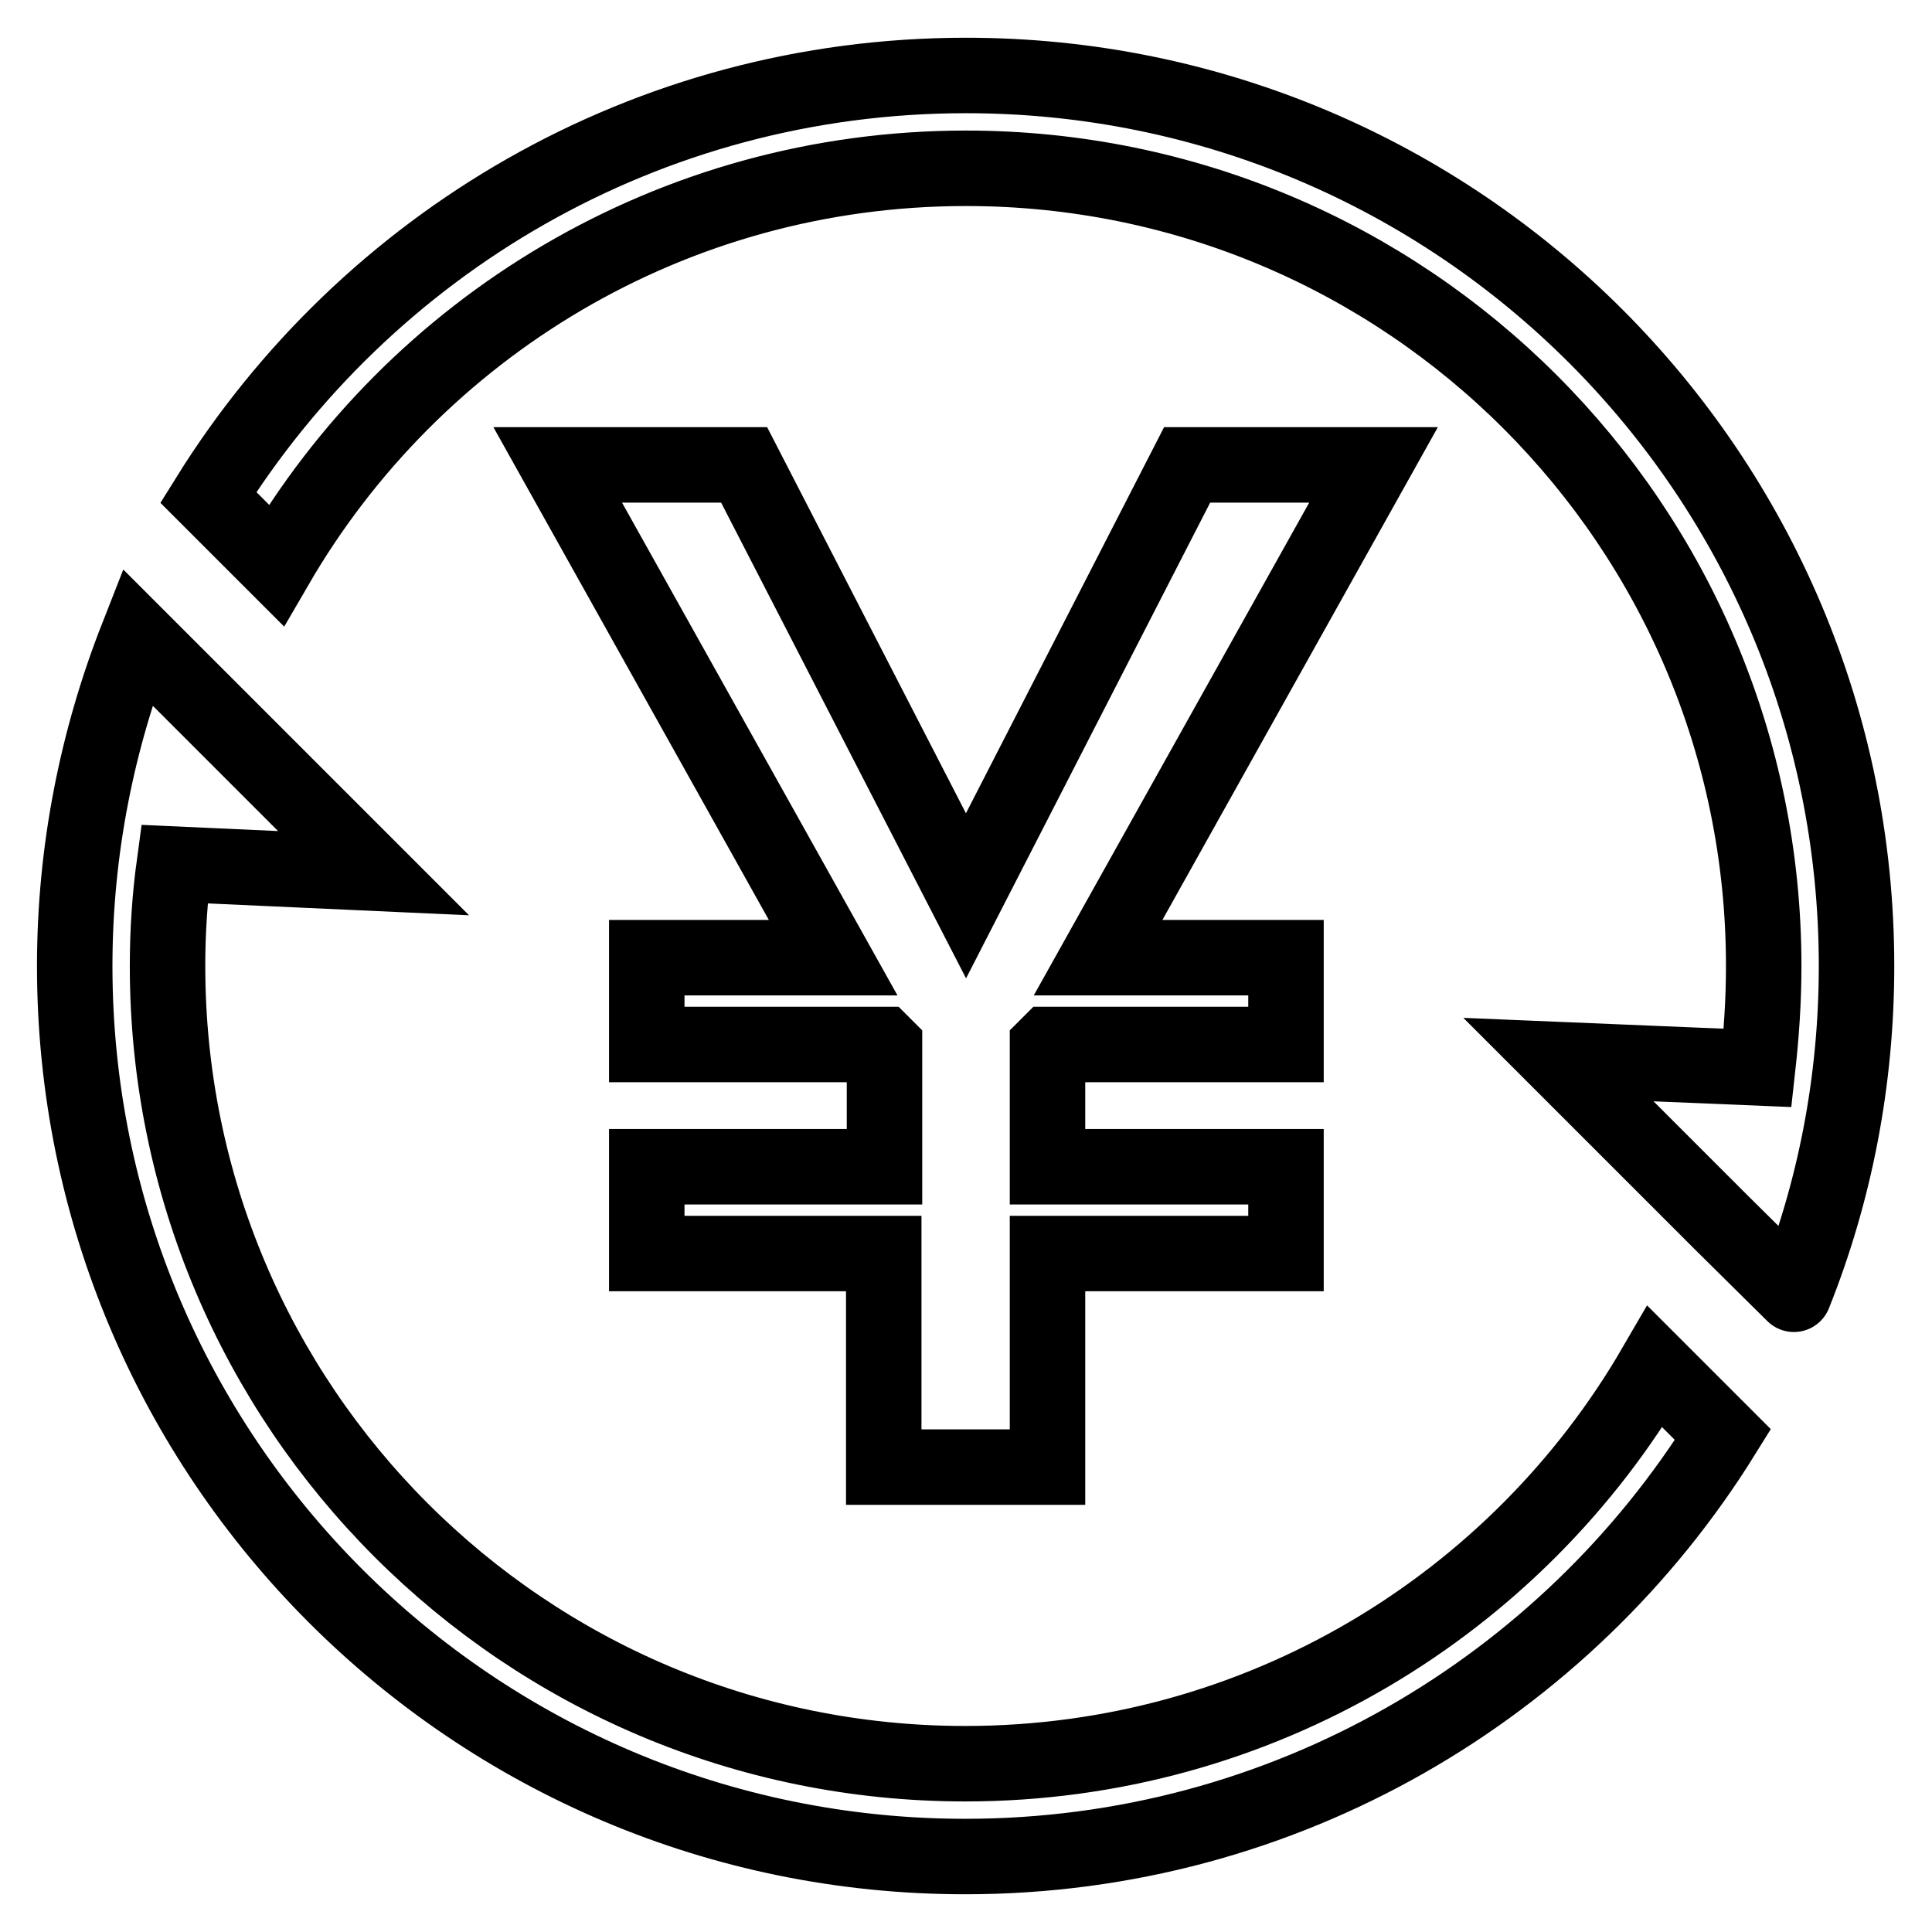 <?xml version="1.0" encoding="utf-8"?>
<!-- Svg Vector Icons : http://www.onlinewebfonts.com/icon -->
<!DOCTYPE svg PUBLIC "-//W3C//DTD SVG 1.1//EN" "http://www.w3.org/Graphics/SVG/1.1/DTD/svg11.dtd">
<svg version="1.1" xmlns="http://www.w3.org/2000/svg" xmlns:xlink="http://www.w3.org/1999/xlink" x="0px" y="0px" viewBox="0 0 256 256" enable-background="new 0 0 256 256" xml:space="preserve">
<g> <path stroke-width="10" fill-opacity="0" stroke="#000000"  d="M237.7,171.5c5.4-13.5,8.3-28.2,8.3-43.5c0-65.2-52.8-118-118-118C85.6,10,48.5,32.3,27.6,65.9l0,0l9,9 C54.9,43.4,89,22.3,128,22.3c58.4,0,105.7,47.3,105.7,105.7c0,4.6-0.3,9-0.8,13.5l-26.4-1.1l21.7,21.7c0,0,0,0,0,0L237.7,171.5 C237.7,171.6,237.7,171.6,237.7,171.5L237.7,171.5L237.7,171.5L237.7,171.5z M23.1,114.5c-0.6,4.4-0.9,8.9-0.9,13.5 c0,58.4,47.3,105.7,105.7,105.7c39,0,73.1-21.1,91.4-52.6l9,9c-20.8,33.5-58,55.9-100.4,55.9c-65.2,0-118-52.8-118-118 c0-15.4,3-30.1,8.3-43.6l0,0l0,0l0,0l31.3,31.3L23.1,114.5L23.1,114.5z M73.9,61.6l36.5,65.3H85.7v11.5H117l0.2,0.2v16H85.7v11.5 h31.4v28.3h21.7v-28.3h31.6v-11.5h-31.6v-16l0.2-0.2h31.4v-11.5h-24.9l36.5-65.3h-24.7L128,118.7L98.6,61.6H73.9z"/></g>
</svg>